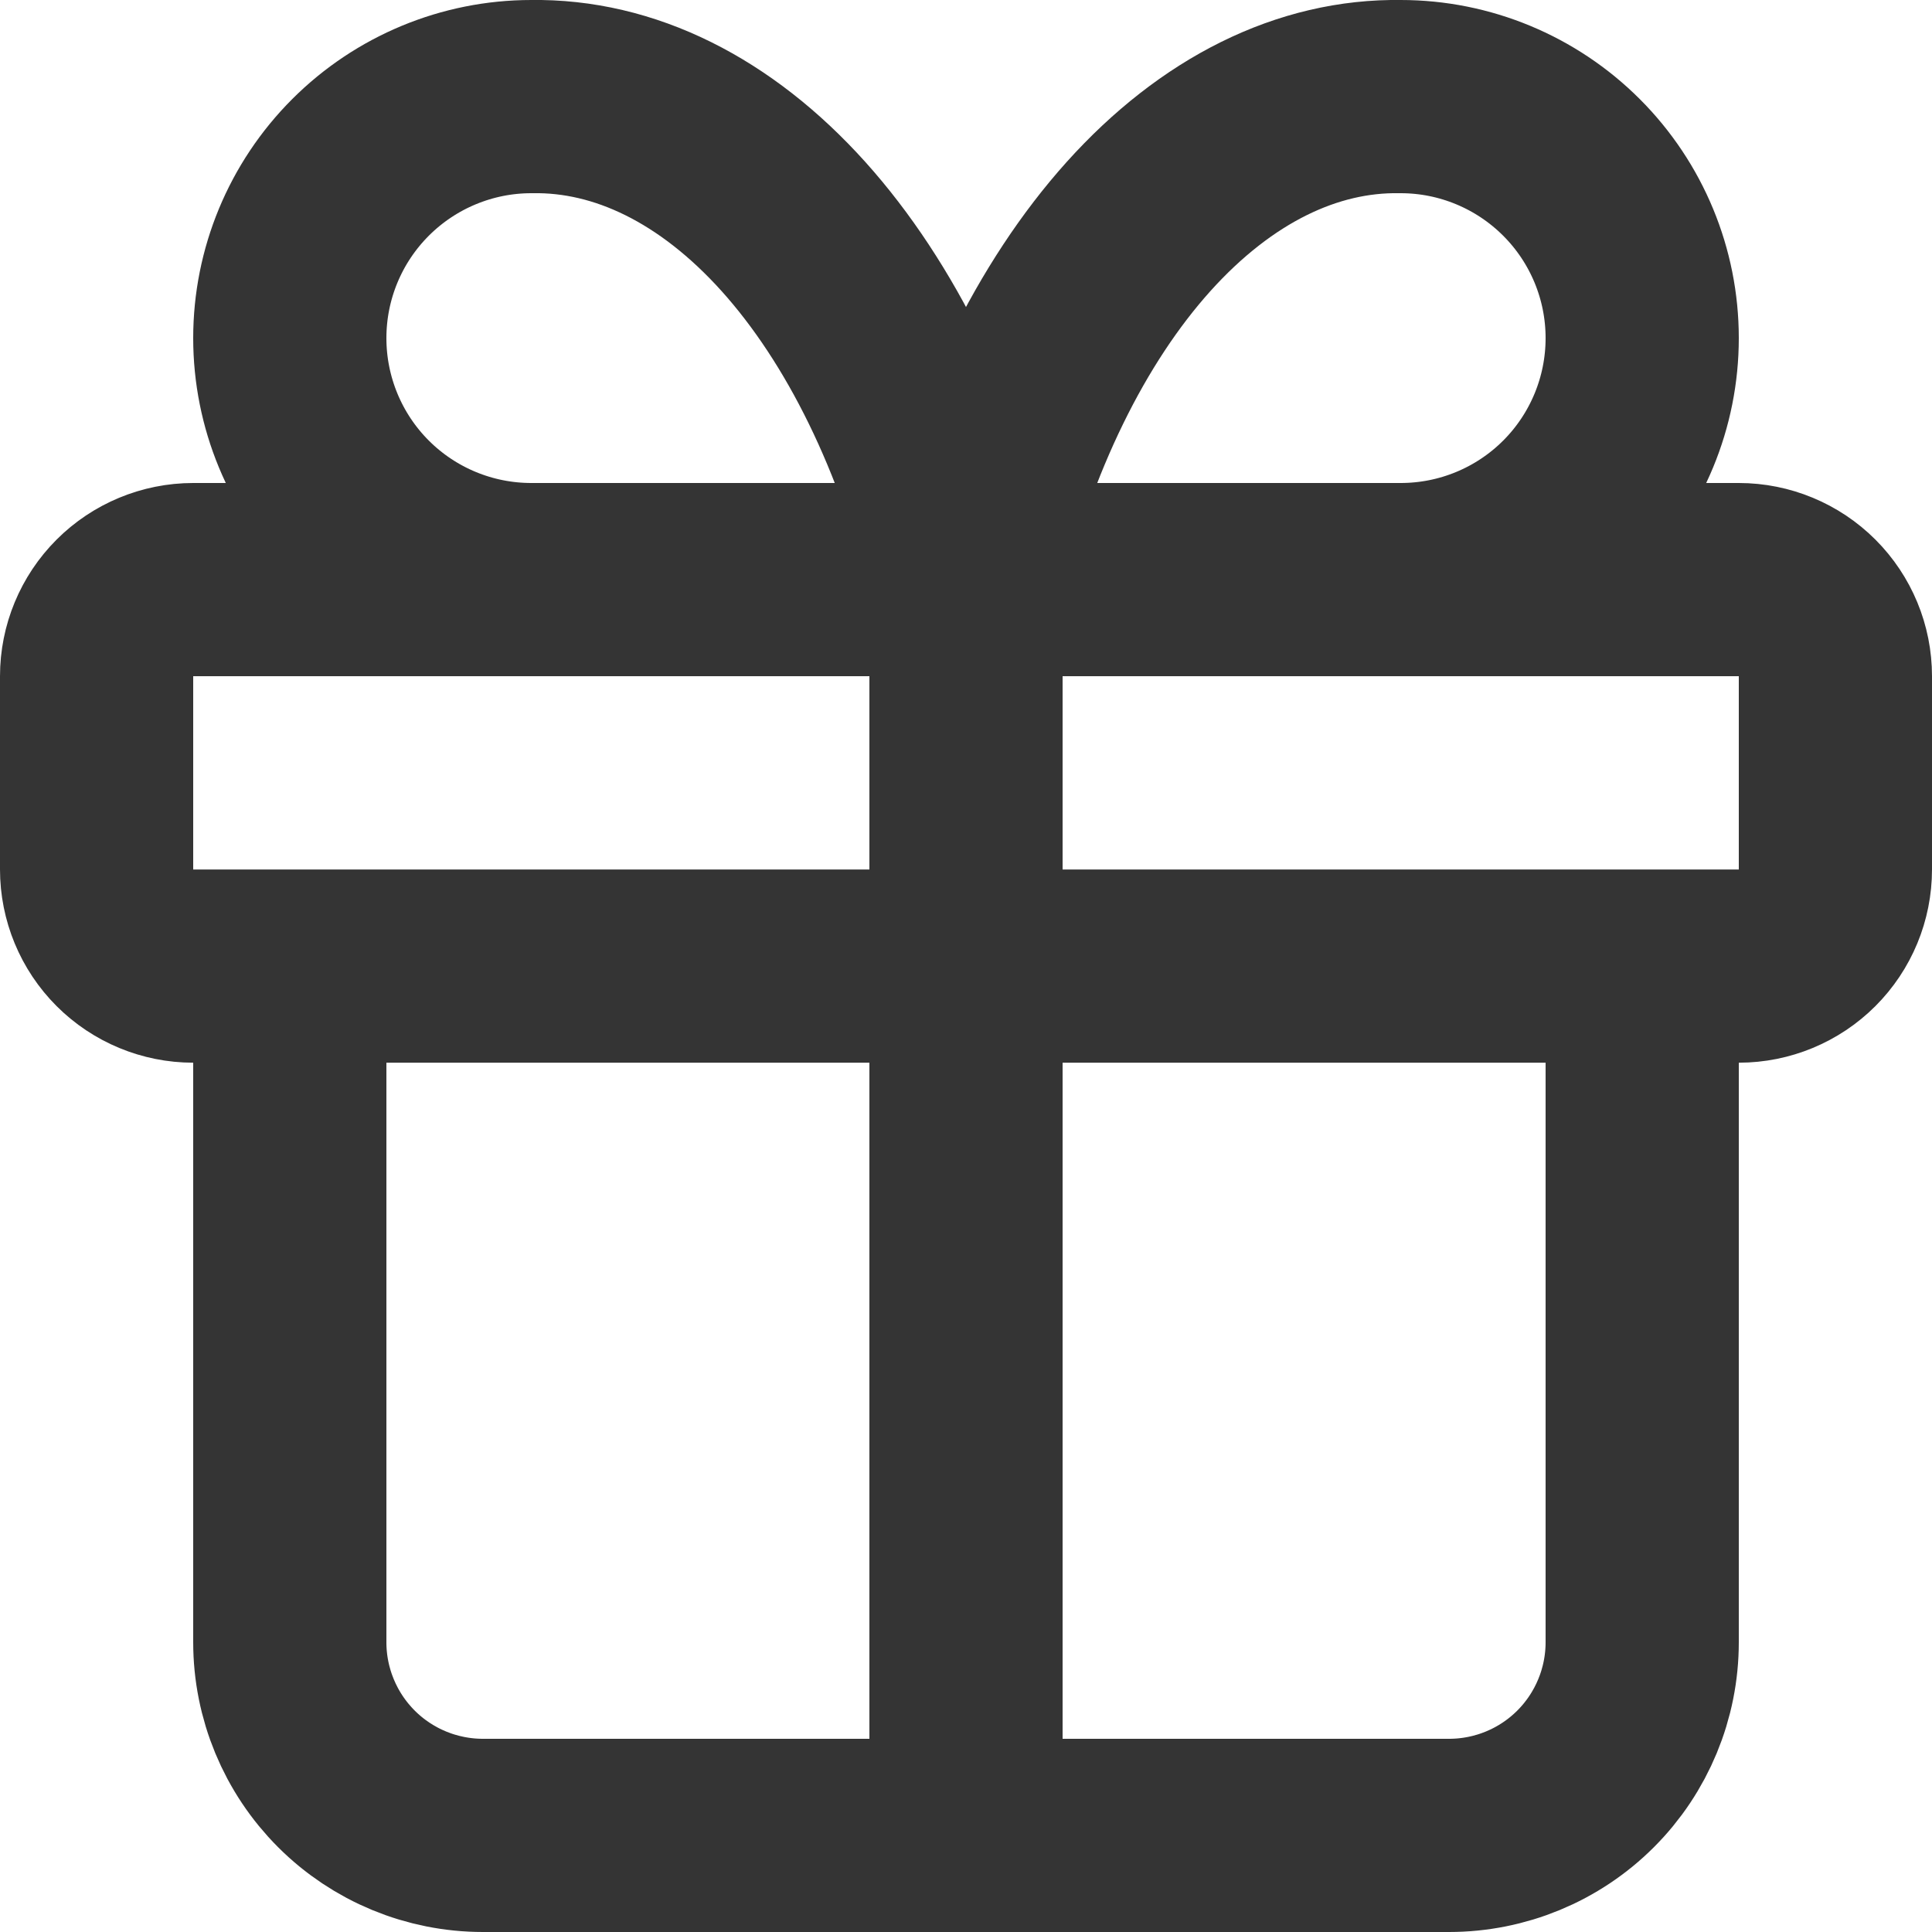 <svg width="20" height="20" viewBox="0 0 20 20" fill="none" xmlns="http://www.w3.org/2000/svg">
<path d="M10 6V19M10 6C9.638 4.51 9.015 3.236 8.213 2.344C7.41 1.452 6.465 0.984 5.5 1C4.837 1 4.201 1.264 3.732 1.733C3.263 2.202 3 2.837 3 3.5C3 4.163 3.263 4.799 3.732 5.268C4.201 5.737 4.837 6 5.5 6M10 6C10.362 4.51 10.985 3.236 11.787 2.344C12.59 1.452 13.535 0.984 14.5 1C15.163 1 15.799 1.264 16.268 1.733C16.737 2.202 17 2.837 17 3.5C17 4.163 16.737 4.799 16.268 5.268C15.799 5.737 15.163 6 14.5 6M17 10.001V17C17 17.531 16.789 18.04 16.414 18.415C16.039 18.79 15.53 19 15 19H5C4.47 19 3.961 18.79 3.586 18.415C3.211 18.04 3 17.531 3 17V10.001M1 7C1 6.735 1.105 6.481 1.293 6.293C1.48 6.106 1.735 6 2 6H18C18.265 6 18.52 6.106 18.707 6.293C18.895 6.481 19 6.735 19 7V9C19 9.266 18.895 9.52 18.707 9.708C18.52 9.895 18.265 10.001 18 10.001H2C1.735 10.001 1.48 9.895 1.293 9.708C1.105 9.52 1 9.266 1 9V7Z" stroke="#343434" stroke-width="2" stroke-linecap="round" stroke-linejoin="round"/>
</svg>
